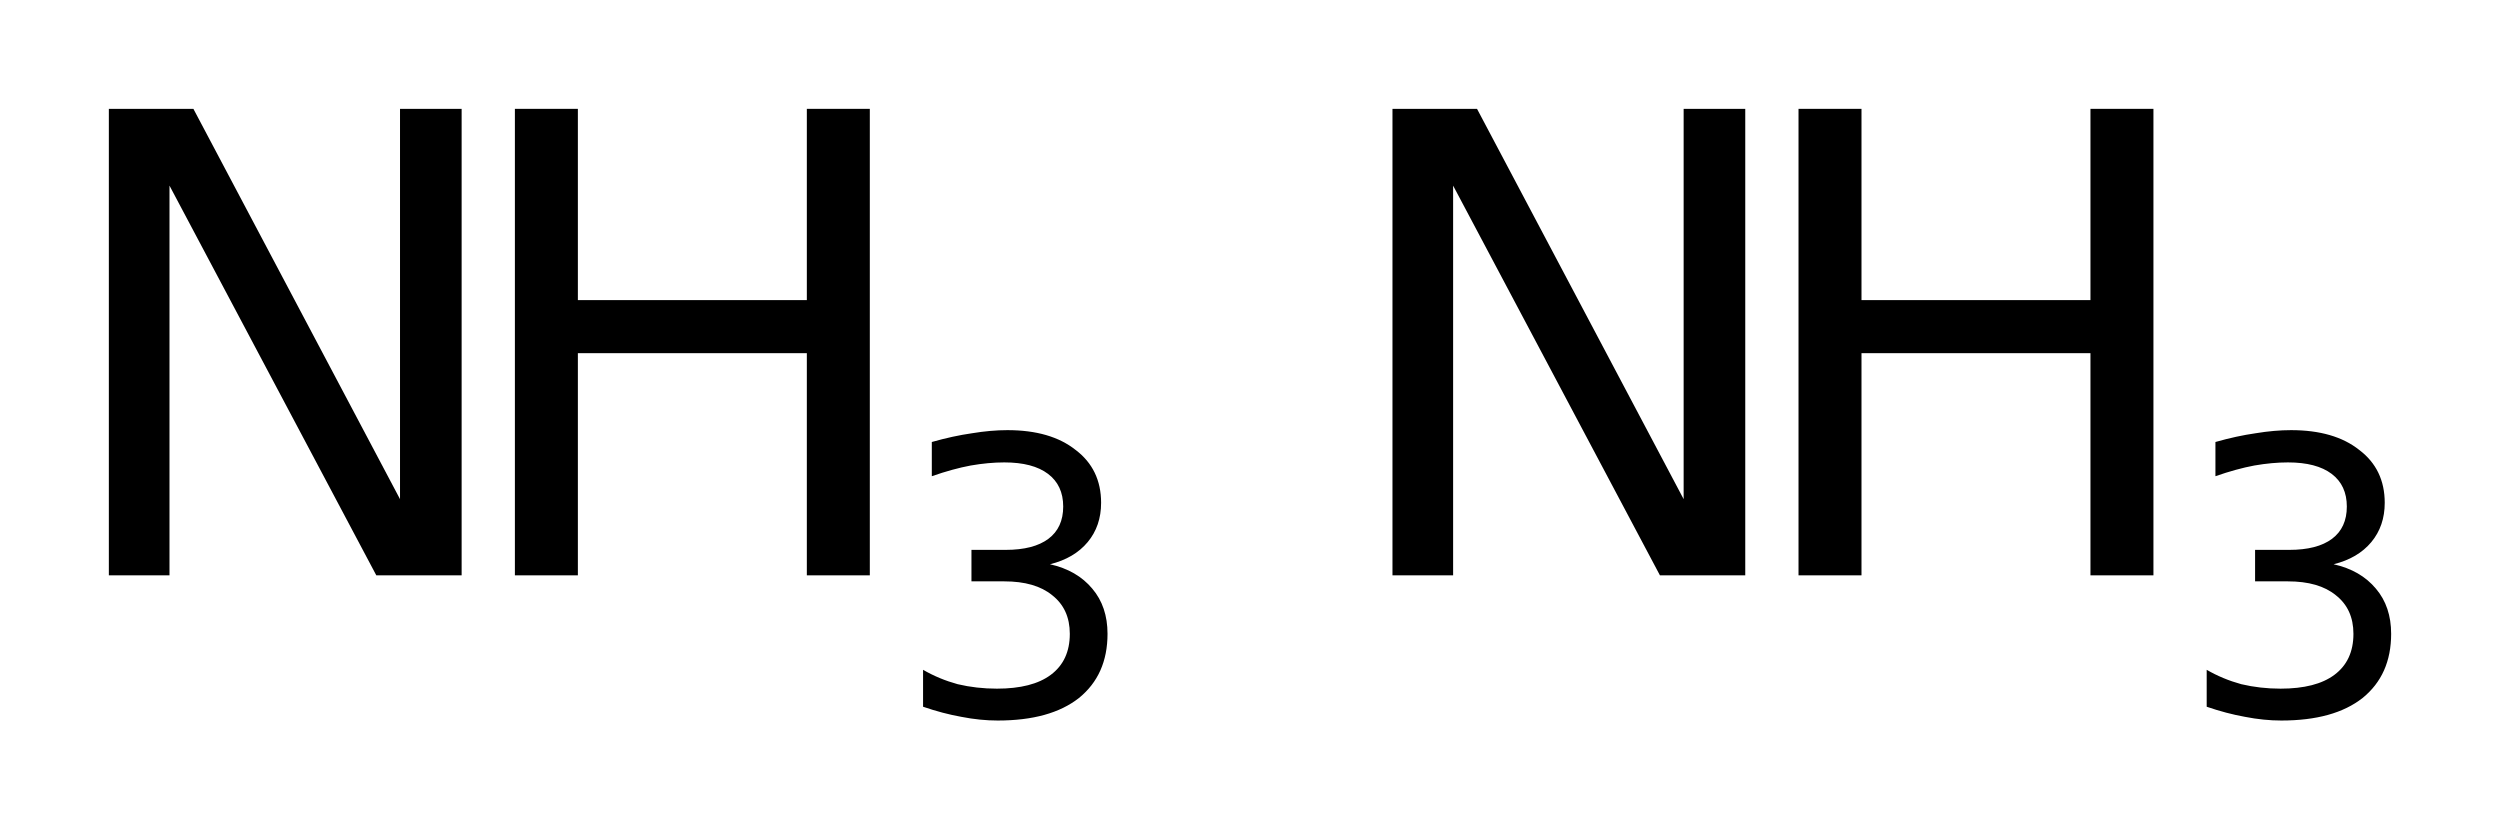 <?xml version='1.0' encoding='UTF-8'?>
<!DOCTYPE svg PUBLIC "-//W3C//DTD SVG 1.1//EN" "http://www.w3.org/Graphics/SVG/1.1/DTD/svg11.dtd">
<svg version='1.2' xmlns='http://www.w3.org/2000/svg' xmlns:xlink='http://www.w3.org/1999/xlink' width='12.862mm' height='4.267mm' viewBox='0 0 12.862 4.267'>
  <desc>Generated by the Chemistry Development Kit (http://github.com/cdk)</desc>
  <g stroke-linecap='round' stroke-linejoin='round' fill='#000000'>
    <rect x='.0' y='.0' width='13.0' height='5.0' fill='#FFFFFF' stroke='none'/>
    <g id='mol1' class='mol'>
      <g id='mol1atm1' class='atom'>
        <path d='M.56 .56h.435l1.063 2.008v-2.008h.317v2.4h-.439l-1.064 -2.005v2.005h-.312v-2.4z' stroke='none'/>
        <path d='M2.649 .56h.324v.984h1.178v-.984h.324v2.4h-.324v-1.143h-1.178v1.143h-.324v-2.4z' stroke='none'/>
        <path d='M5.402 2.903q.139 .031 .218 .126q.078 .092 .078 .232q.0 .211 -.147 .33q-.147 .116 -.418 .116q-.09 .0 -.187 -.019q-.095 -.017 -.197 -.052v-.19q.083 .048 .178 .074q.097 .023 .202 .023q.182 .0 .277 -.071q.098 -.073 .098 -.211q-.0 -.128 -.091 -.199q-.087 -.071 -.246 -.071h-.169v-.162h.176q.144 .0 .22 -.057q.076 -.057 .076 -.166q.0 -.109 -.078 -.168q-.078 -.059 -.225 -.059q-.081 -.0 -.173 .016q-.091 .017 -.2 .055v-.176q.109 -.031 .207 -.045q.097 -.016 .182 -.016q.223 -.0 .351 .102q.131 .099 .131 .272q-.0 .119 -.069 .202q-.069 .083 -.194 .114z' stroke='none'/>
      </g>
      <g id='mol1atm2' class='atom'>
        <path d='M7.164 .56h.435l1.063 2.008v-2.008h.317v2.4h-.439l-1.064 -2.005v2.005h-.312v-2.4z' stroke='none'/>
        <path d='M9.253 .56h.324v.984h1.178v-.984h.324v2.4h-.324v-1.143h-1.178v1.143h-.324v-2.4z' stroke='none'/>
        <path d='M12.006 2.903q.139 .031 .218 .126q.078 .092 .078 .232q.0 .211 -.147 .33q-.147 .116 -.418 .116q-.09 .0 -.187 -.019q-.095 -.017 -.197 -.052v-.19q.083 .048 .178 .074q.097 .023 .202 .023q.182 .0 .277 -.071q.098 -.073 .098 -.211q-.0 -.128 -.091 -.199q-.087 -.071 -.246 -.071h-.169v-.162h.176q.144 .0 .22 -.057q.076 -.057 .076 -.166q.0 -.109 -.078 -.168q-.078 -.059 -.225 -.059q-.081 -.0 -.173 .016q-.091 .017 -.2 .055v-.176q.109 -.031 .207 -.045q.097 -.016 .182 -.016q.223 -.0 .351 .102q.131 .099 .131 .272q-.0 .119 -.069 .202q-.069 .083 -.194 .114z' stroke='none'/>
      </g>
    </g>
  </g>
</svg>

